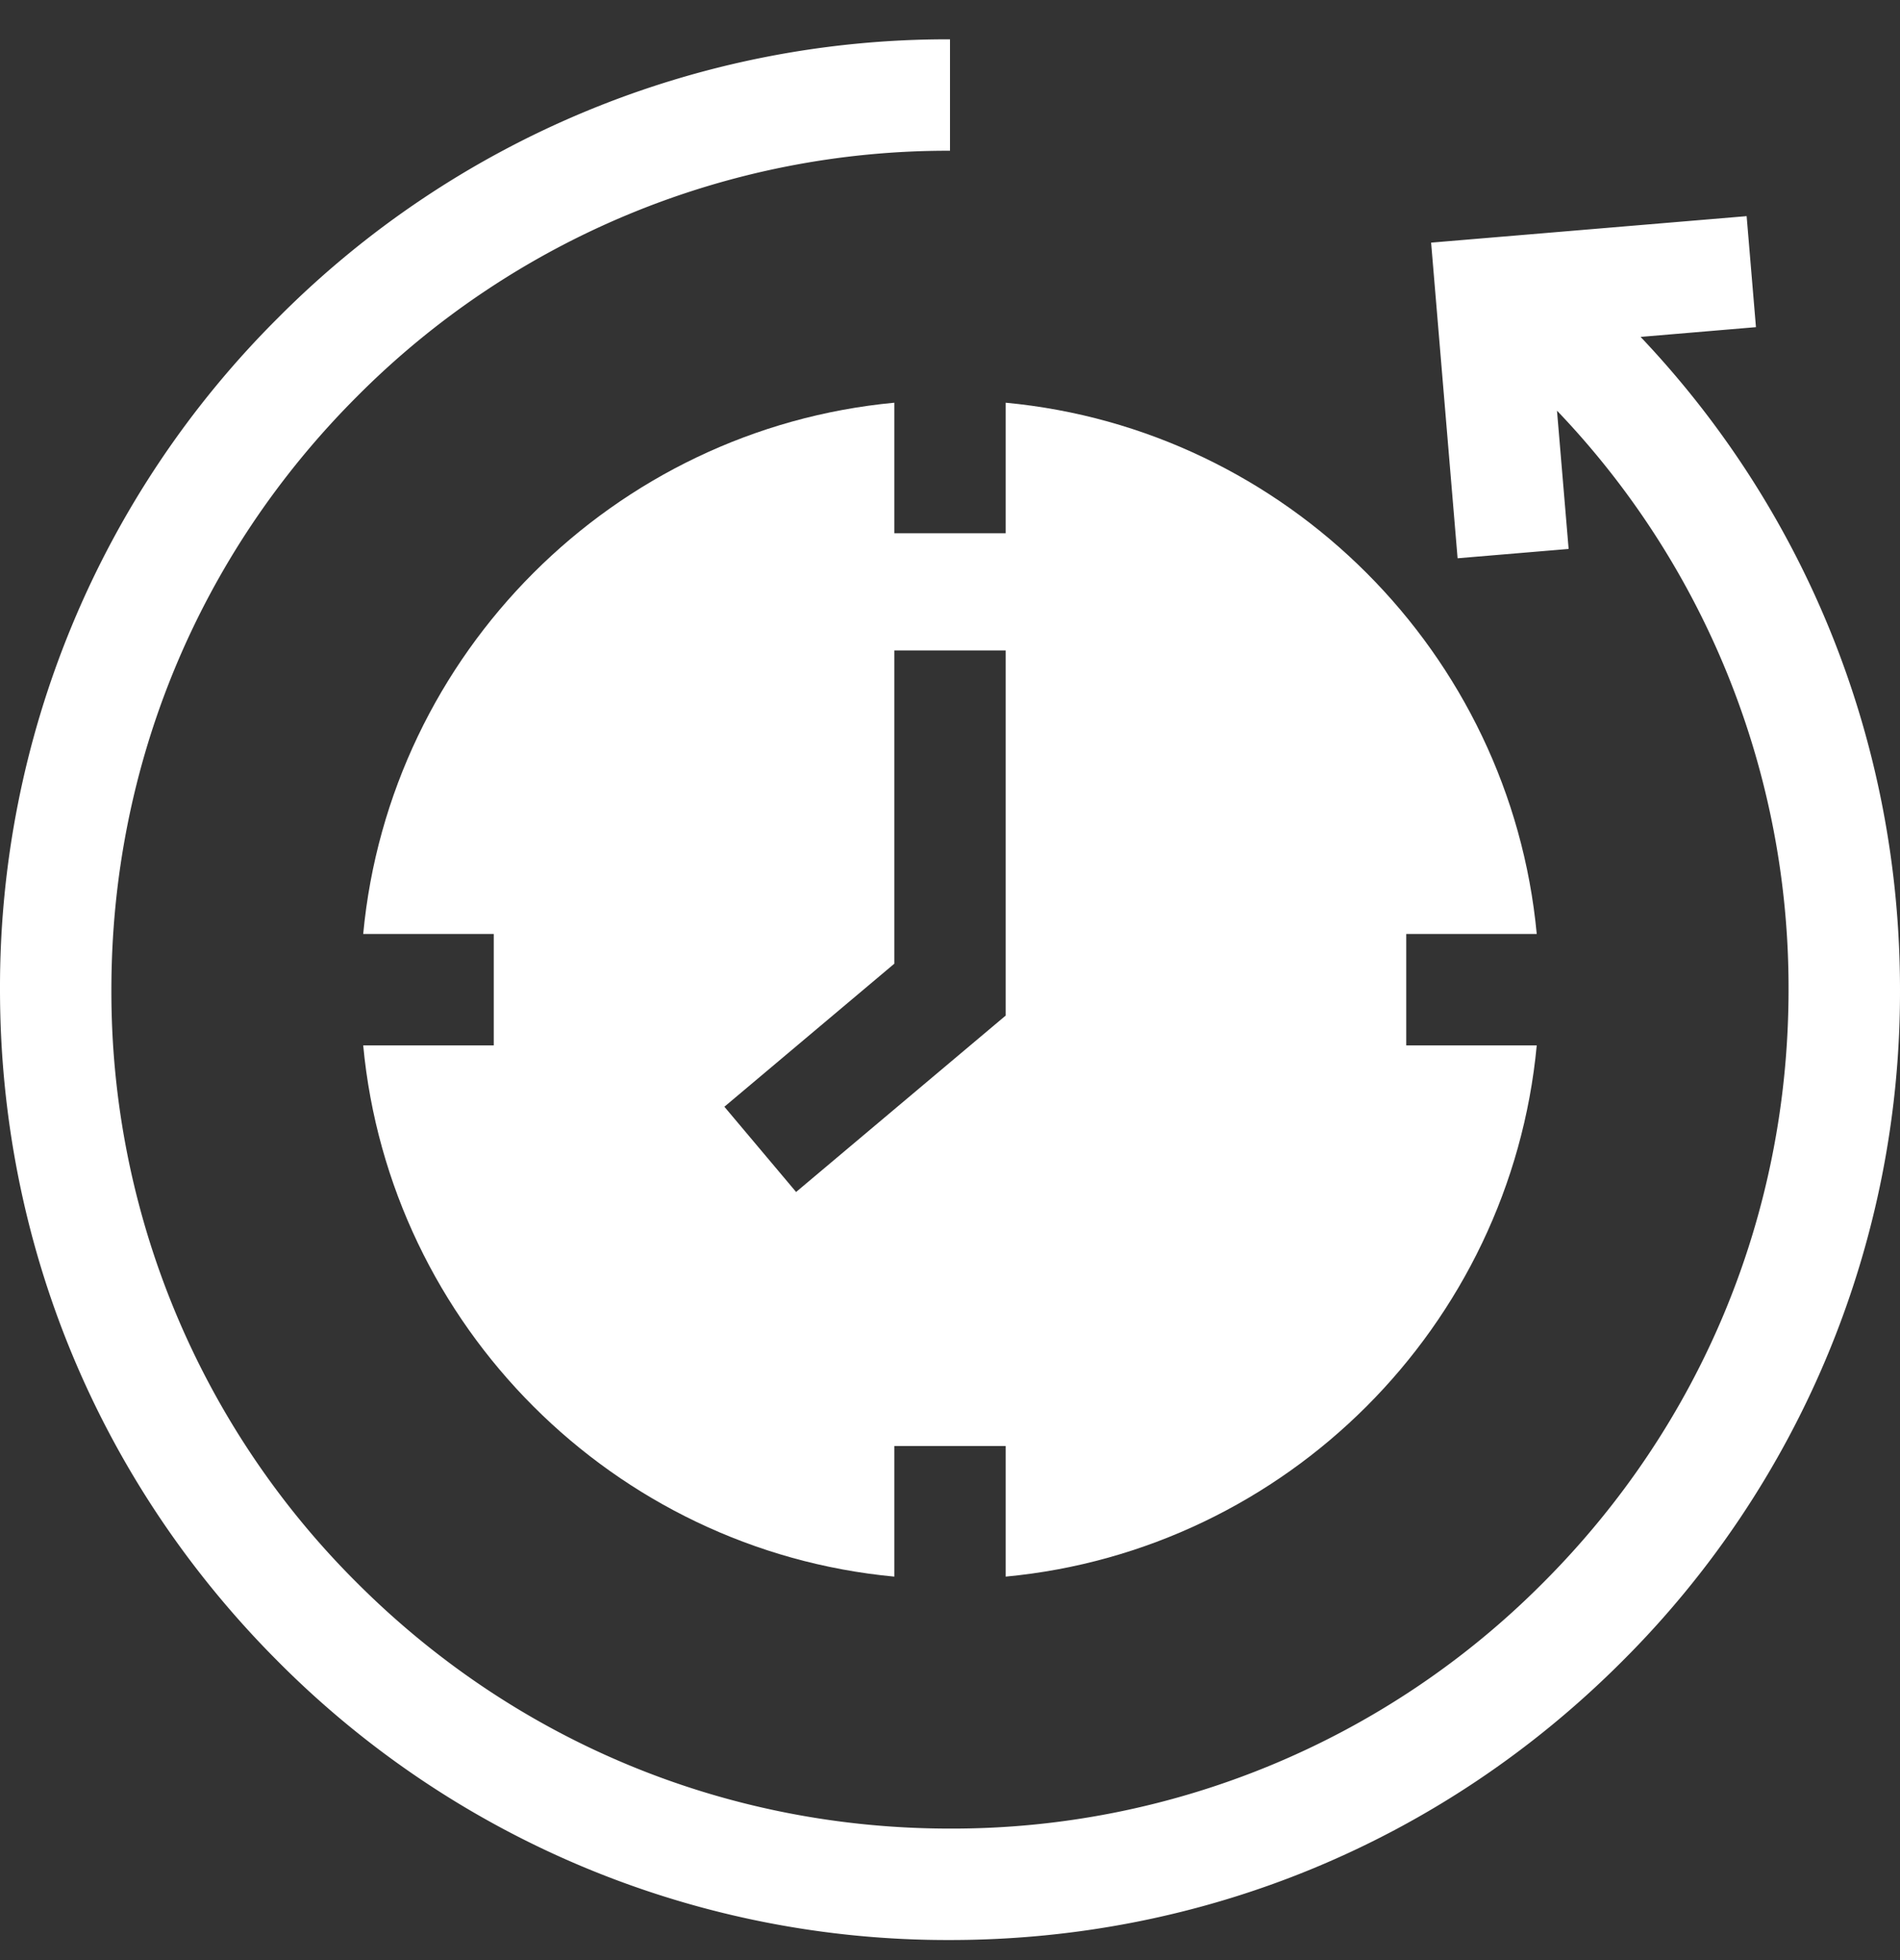 <svg width="32" height="33" fill="none" xmlns="http://www.w3.org/2000/svg"><rect width="100%" height="100%" fill="#333333" stroke="none"/><path d="m27.631 5.672 1.943-.164-.157-1.869-5.314.446.446 5.314 1.87-.157-.196-2.328a14.046 14.046 0 0 1 3.9 9.748c0 3.772-1.468 7.32-4.136 9.987A14.031 14.031 0 0 1 16 30.786c-3.773 0-7.32-1.47-9.987-4.137a14.031 14.031 0 0 1-4.137-9.987c0-3.773 1.47-7.32 4.137-9.987A14.031 14.031 0 0 1 16 2.538V.662A15.895 15.895 0 0 0 4.686 5.348 15.895 15.895 0 0 0 0 16.662c0 4.274 1.664 8.292 4.686 11.314A15.895 15.895 0 0 0 16 32.662c4.274 0 8.292-1.664 11.314-4.686A15.895 15.895 0 0 0 32 16.662c0-4.139-1.57-8.039-4.369-10.99Z" fill="#fff"/><path d="M15.062 8.978V6.78c-4.727.445-8.5 4.217-8.945 8.944h2.199V17.6H6.117c.445 4.727 4.218 8.5 8.945 8.944v-2.198h1.876v2.198c4.726-.445 8.499-4.217 8.944-8.944h-2.198v-1.876h2.198c-.445-4.727-4.218-8.5-8.944-8.944v2.198h-1.876Zm1.876 8.12-3.53 2.97-1.208-1.435 2.862-2.408v-5.274h1.876v6.148Z" fill="#fff"/></svg>